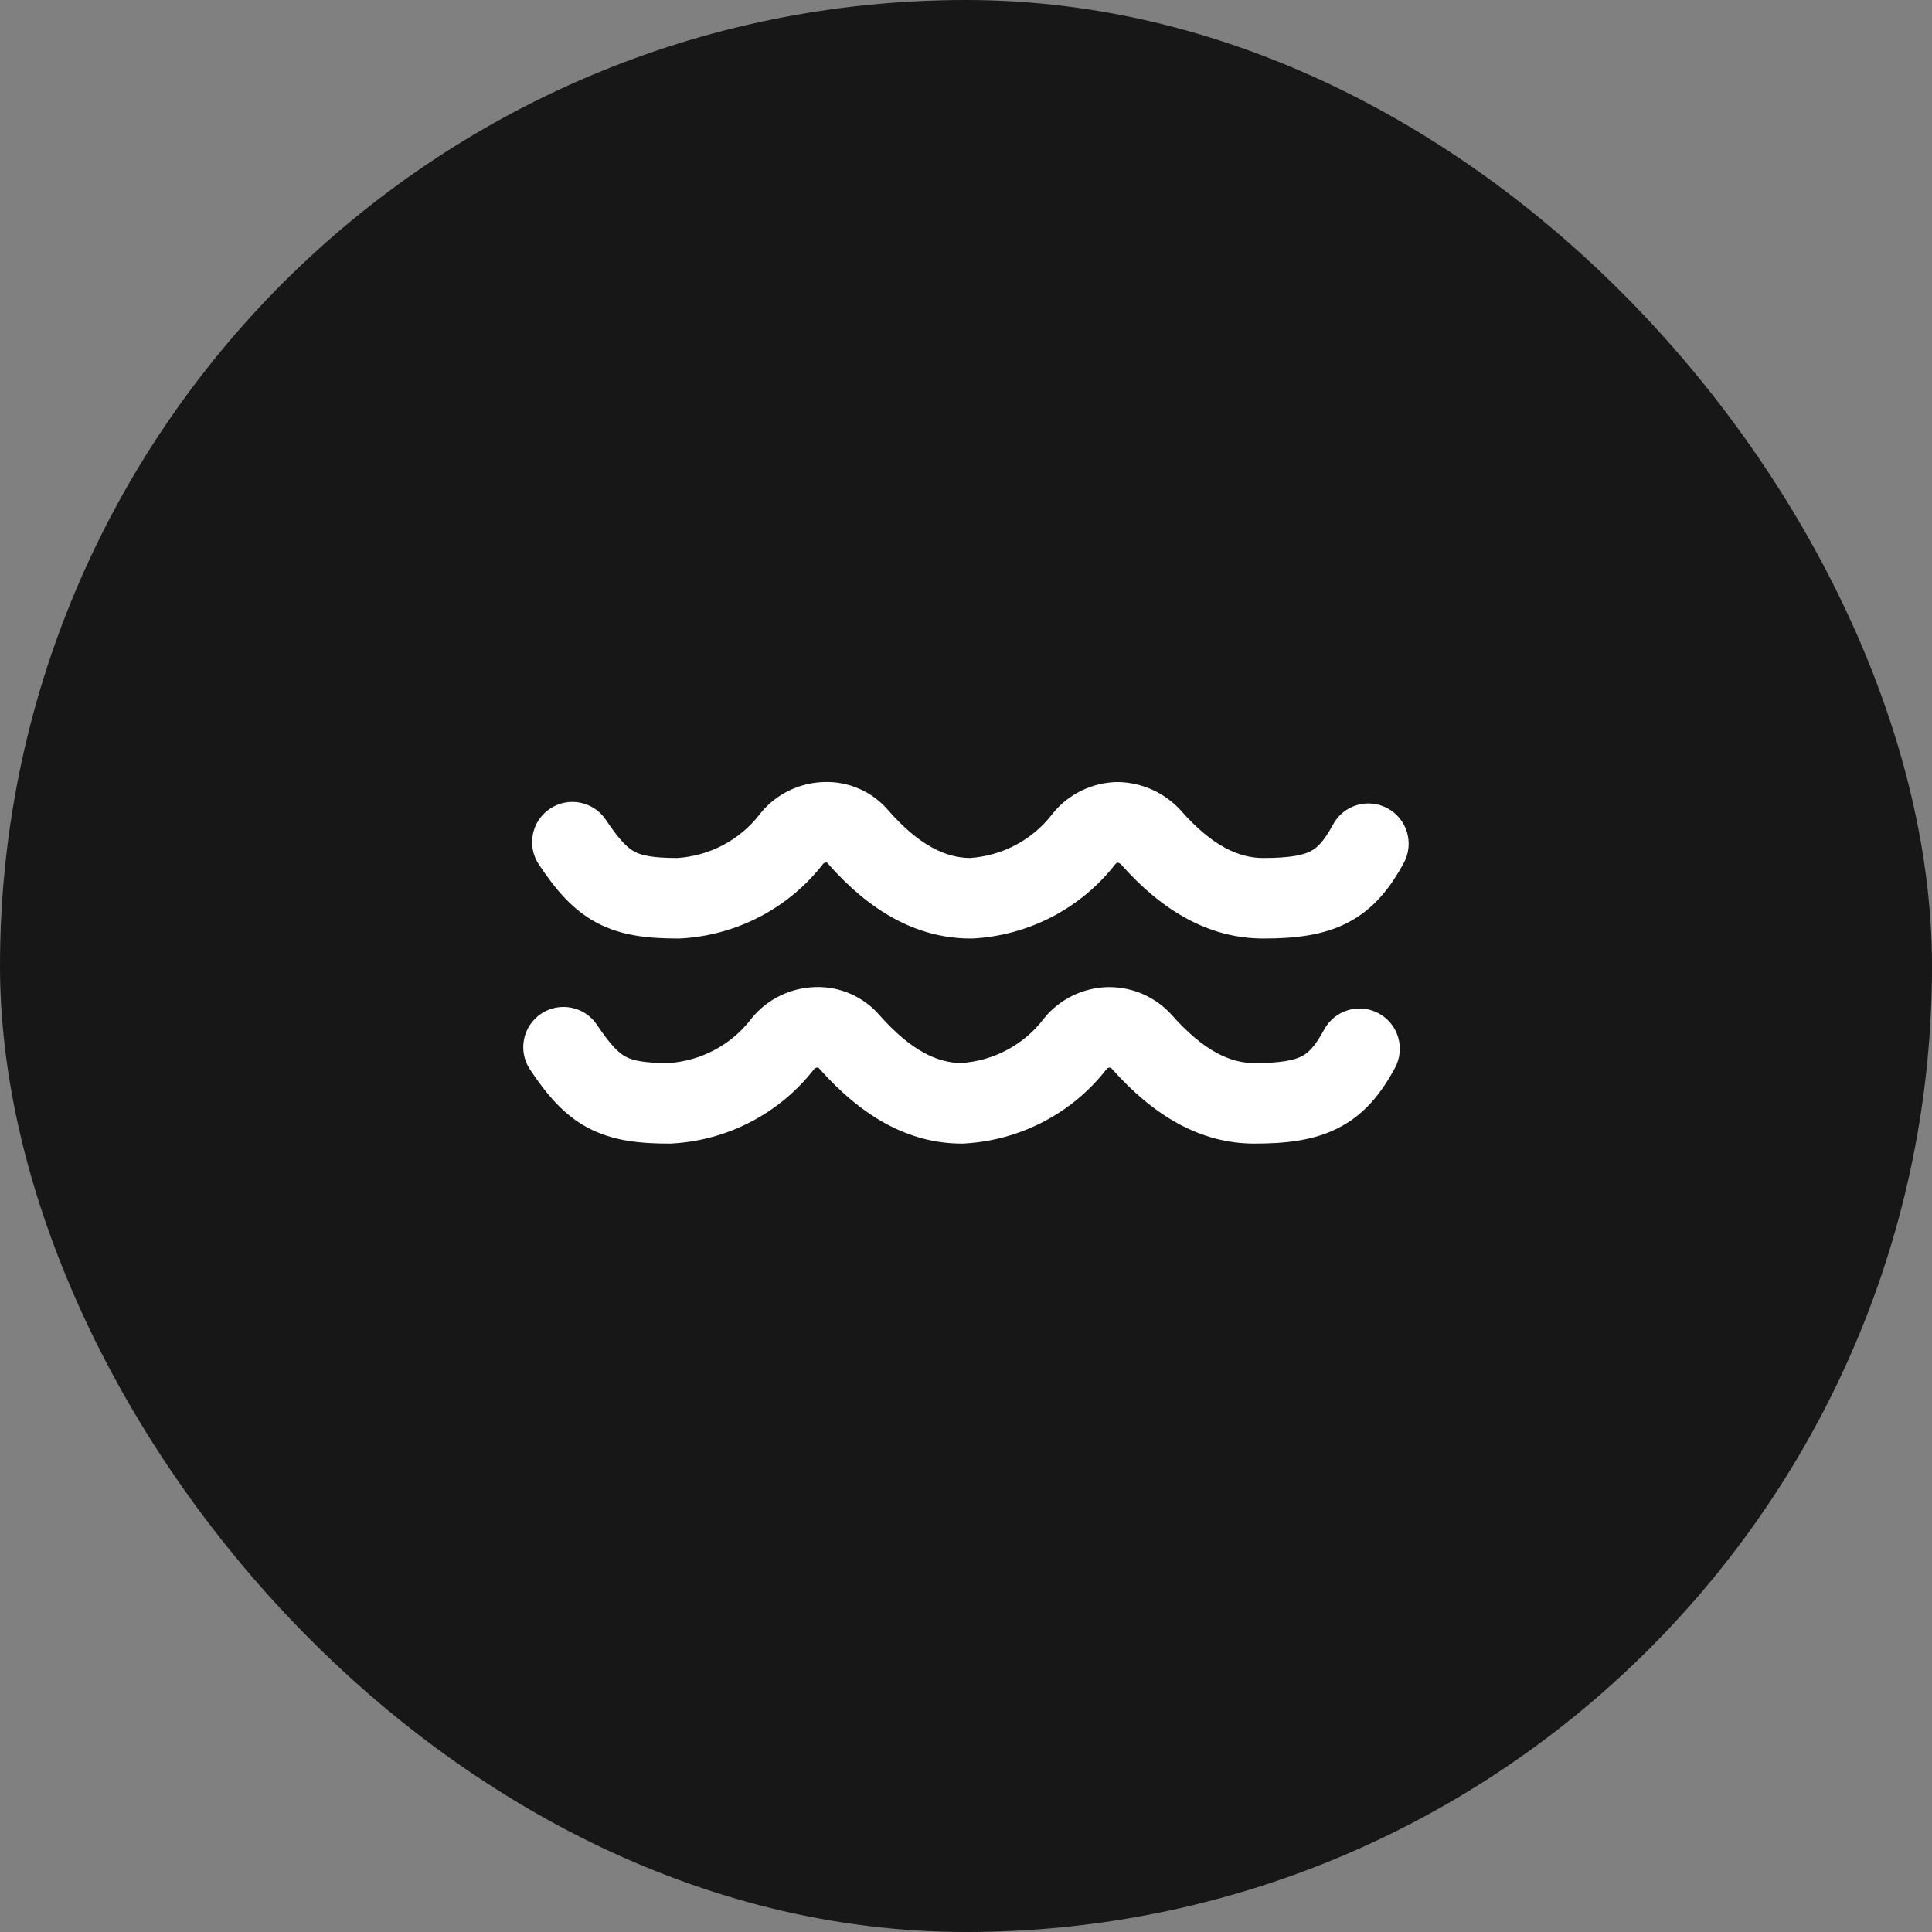 <svg width="48" height="48" viewBox="0 0 48 48" fill="none" xmlns="http://www.w3.org/2000/svg">
<rect x="0" y="0" width="48" height="48" fill="#808080" stroke="none"/>
<rect width="48" height="48" rx="24" fill="#171717"/>
<path d="M20.536 21.429L20.545 21.429L20.547 21.43L20.56 21.445L20.573 21.46C21.589 22.616 22.758 23.317 24.12 23.317H24.148L24.176 23.316C25.565 23.239 26.861 22.567 27.719 21.458C27.724 21.454 27.732 21.447 27.744 21.441C27.752 21.437 27.761 21.434 27.769 21.432C27.801 21.438 27.828 21.453 27.852 21.476C28.866 22.622 30.03 23.317 31.386 23.317C32.157 23.317 32.866 23.244 33.484 22.923C34.134 22.587 34.544 22.053 34.878 21.437C35.14 20.951 34.959 20.344 34.473 20.082C33.987 19.819 33.38 20 33.118 20.486C32.881 20.925 32.714 21.07 32.564 21.147C32.383 21.241 32.071 21.317 31.386 21.317C30.791 21.317 30.126 21.033 29.34 20.139L29.33 20.128L29.32 20.117C28.92 19.689 28.372 19.444 27.789 19.43L27.765 19.43L27.74 19.43C27.142 19.445 26.555 19.719 26.164 20.2L26.155 20.211L26.146 20.223C25.653 20.867 24.904 21.264 24.093 21.317C23.508 21.309 22.855 21.022 22.085 20.151C21.688 19.674 21.087 19.404 20.463 19.43C19.868 19.448 19.287 19.722 18.899 20.2L18.889 20.211L18.881 20.223C18.387 20.867 17.637 21.265 16.826 21.317C16.193 21.316 15.933 21.248 15.768 21.161C15.604 21.074 15.406 20.899 15.052 20.368C14.745 19.909 14.125 19.785 13.665 20.091C13.206 20.397 13.081 21.018 13.388 21.478C13.789 22.08 14.215 22.602 14.832 22.929C15.447 23.254 16.122 23.317 16.855 23.317H16.883L16.91 23.316C18.3 23.239 19.596 22.567 20.454 21.458C20.458 21.454 20.466 21.447 20.479 21.441C20.495 21.433 20.511 21.43 20.523 21.43L20.536 21.429Z" fill="white"/>
<path fill-rule="evenodd" clip-rule="evenodd" d="M20.316 26.523L20.326 26.523L20.328 26.523L20.331 26.524C20.333 26.525 20.336 26.527 20.336 26.527L20.338 26.529L20.347 26.539L20.356 26.55C21.373 27.696 22.532 28.412 23.901 28.412H23.928L23.956 28.41C25.345 28.333 26.642 27.661 27.5 26.552C27.504 26.548 27.512 26.541 27.524 26.535C27.538 26.529 27.552 26.525 27.563 26.524C27.584 26.525 27.606 26.533 27.625 26.554C28.641 27.698 29.799 28.412 31.166 28.412C31.937 28.412 32.646 28.338 33.264 28.017C33.914 27.681 34.325 27.147 34.658 26.531C34.92 26.045 34.739 25.438 34.253 25.176C33.767 24.913 33.161 25.094 32.898 25.58C32.661 26.019 32.494 26.164 32.344 26.241C32.163 26.335 31.851 26.412 31.166 26.412C30.577 26.412 29.919 26.125 29.117 25.222L29.113 25.217C28.717 24.777 28.155 24.524 27.56 24.524H27.533L27.52 24.524C26.922 24.539 26.335 24.813 25.944 25.294L25.935 25.305L25.926 25.317C25.434 25.961 24.684 26.358 23.874 26.411C23.294 26.403 22.645 26.114 21.859 25.231C21.464 24.768 20.867 24.498 20.243 24.524C19.648 24.543 19.067 24.816 18.679 25.294L18.67 25.305L18.661 25.317C18.168 25.961 17.417 26.359 16.606 26.412C15.973 26.41 15.713 26.342 15.549 26.255C15.384 26.168 15.186 25.993 14.832 25.462C14.526 25.003 13.905 24.879 13.445 25.185C12.986 25.491 12.862 26.112 13.168 26.572C13.569 27.174 13.995 27.696 14.613 28.023C15.228 28.348 15.902 28.412 16.635 28.412H16.663L16.691 28.41C18.08 28.333 19.376 27.661 20.234 26.552C20.238 26.548 20.246 26.541 20.259 26.535C20.275 26.527 20.291 26.524 20.304 26.524L20.316 26.523Z" fill="white"/>
</svg>
